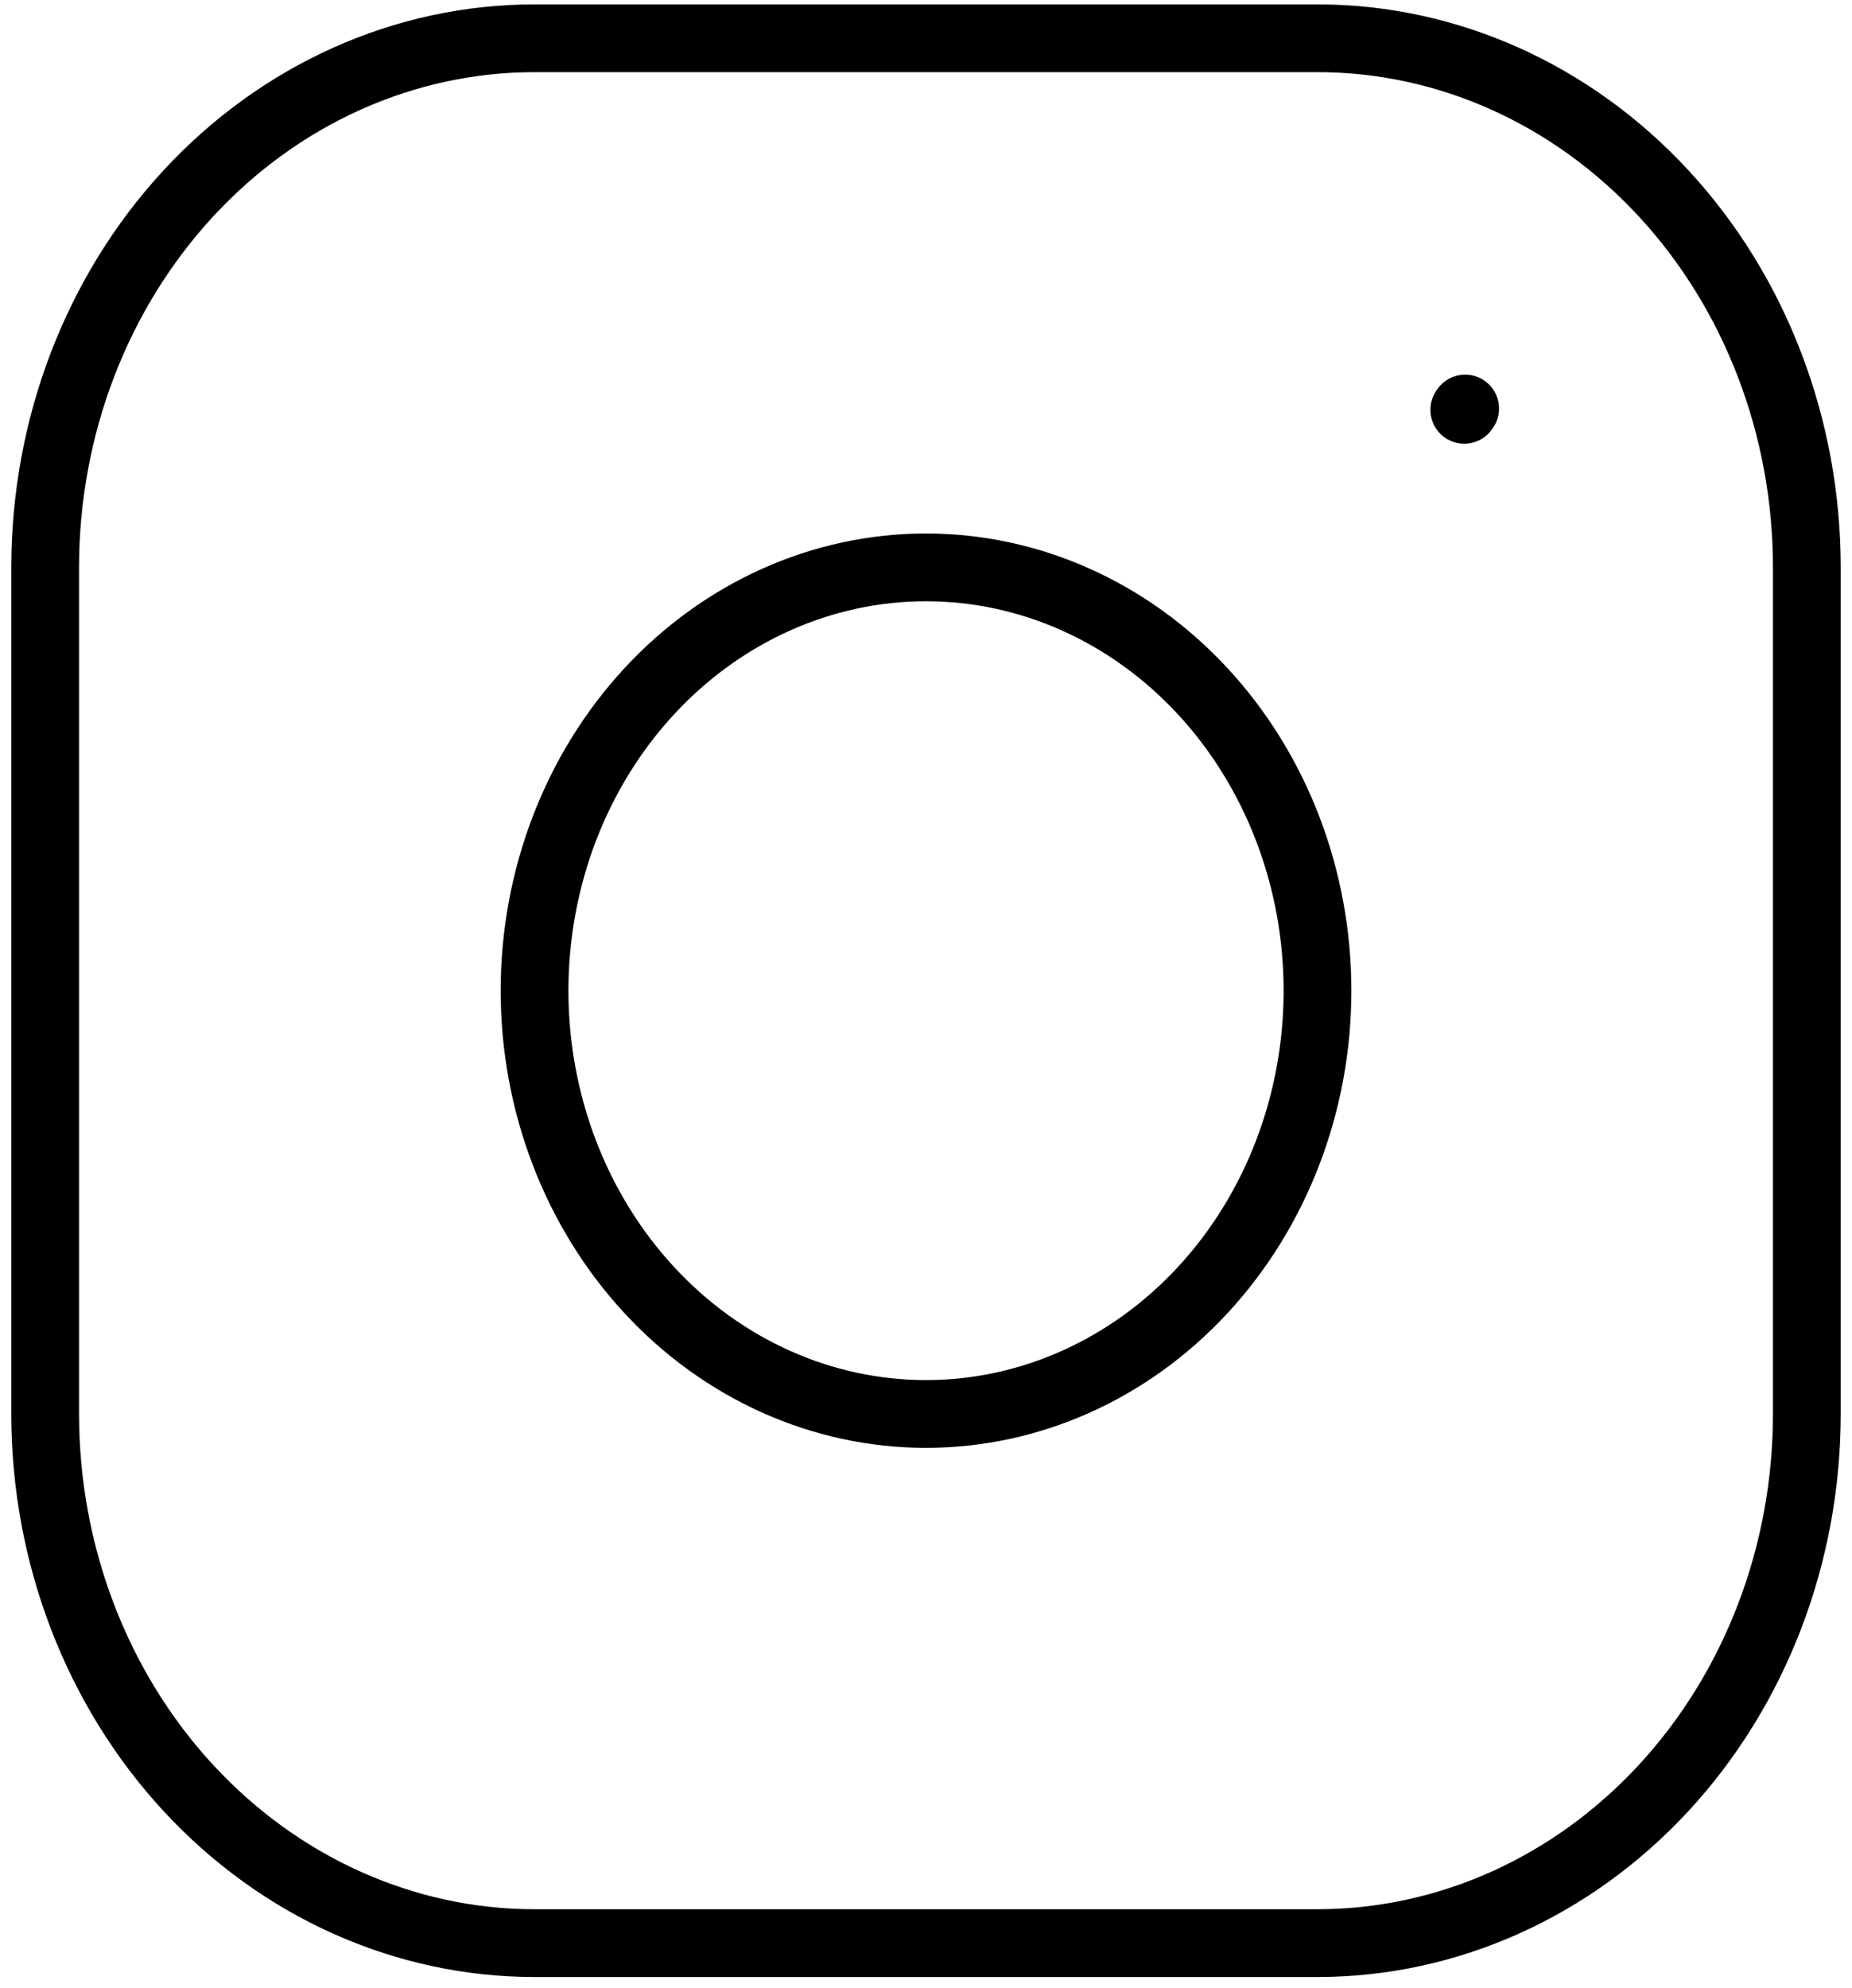 <svg width="41" height="44" viewBox="0 0 41 44" fill="none" xmlns="http://www.w3.org/2000/svg">
<path d="M20.5 31.296C22.799 31.296 25.003 30.309 26.628 28.552C28.254 26.795 29.167 24.412 29.167 21.927C29.167 19.442 28.254 17.059 26.628 15.302C25.003 13.545 22.799 12.558 20.5 12.558C18.202 12.558 15.997 13.545 14.372 15.302C12.747 17.059 11.834 19.442 11.834 21.927C11.834 24.412 12.747 26.795 14.372 28.552C15.997 30.309 18.202 31.296 20.5 31.296Z" stroke="black" stroke-width="1.5" stroke-linecap="round" stroke-linejoin="round"/>
<path d="M1 31.296V12.558C1 9.452 2.141 6.473 4.173 4.277C6.205 2.081 8.96 0.847 11.833 0.847H29.167C32.04 0.847 34.795 2.081 36.827 4.277C38.859 6.473 40 9.452 40 12.558V31.296C40 34.403 38.859 37.381 36.827 39.578C34.795 41.774 32.04 43.008 29.167 43.008H11.833C8.96 43.008 6.205 41.774 4.173 39.578C2.141 37.381 1 34.403 1 31.296Z" stroke="black" stroke-width="1.5"/>
<path d="M32.416 9.071L32.436 9.042" stroke="black" stroke-width="1.5" stroke-linecap="round" stroke-linejoin="round"/>
</svg>
